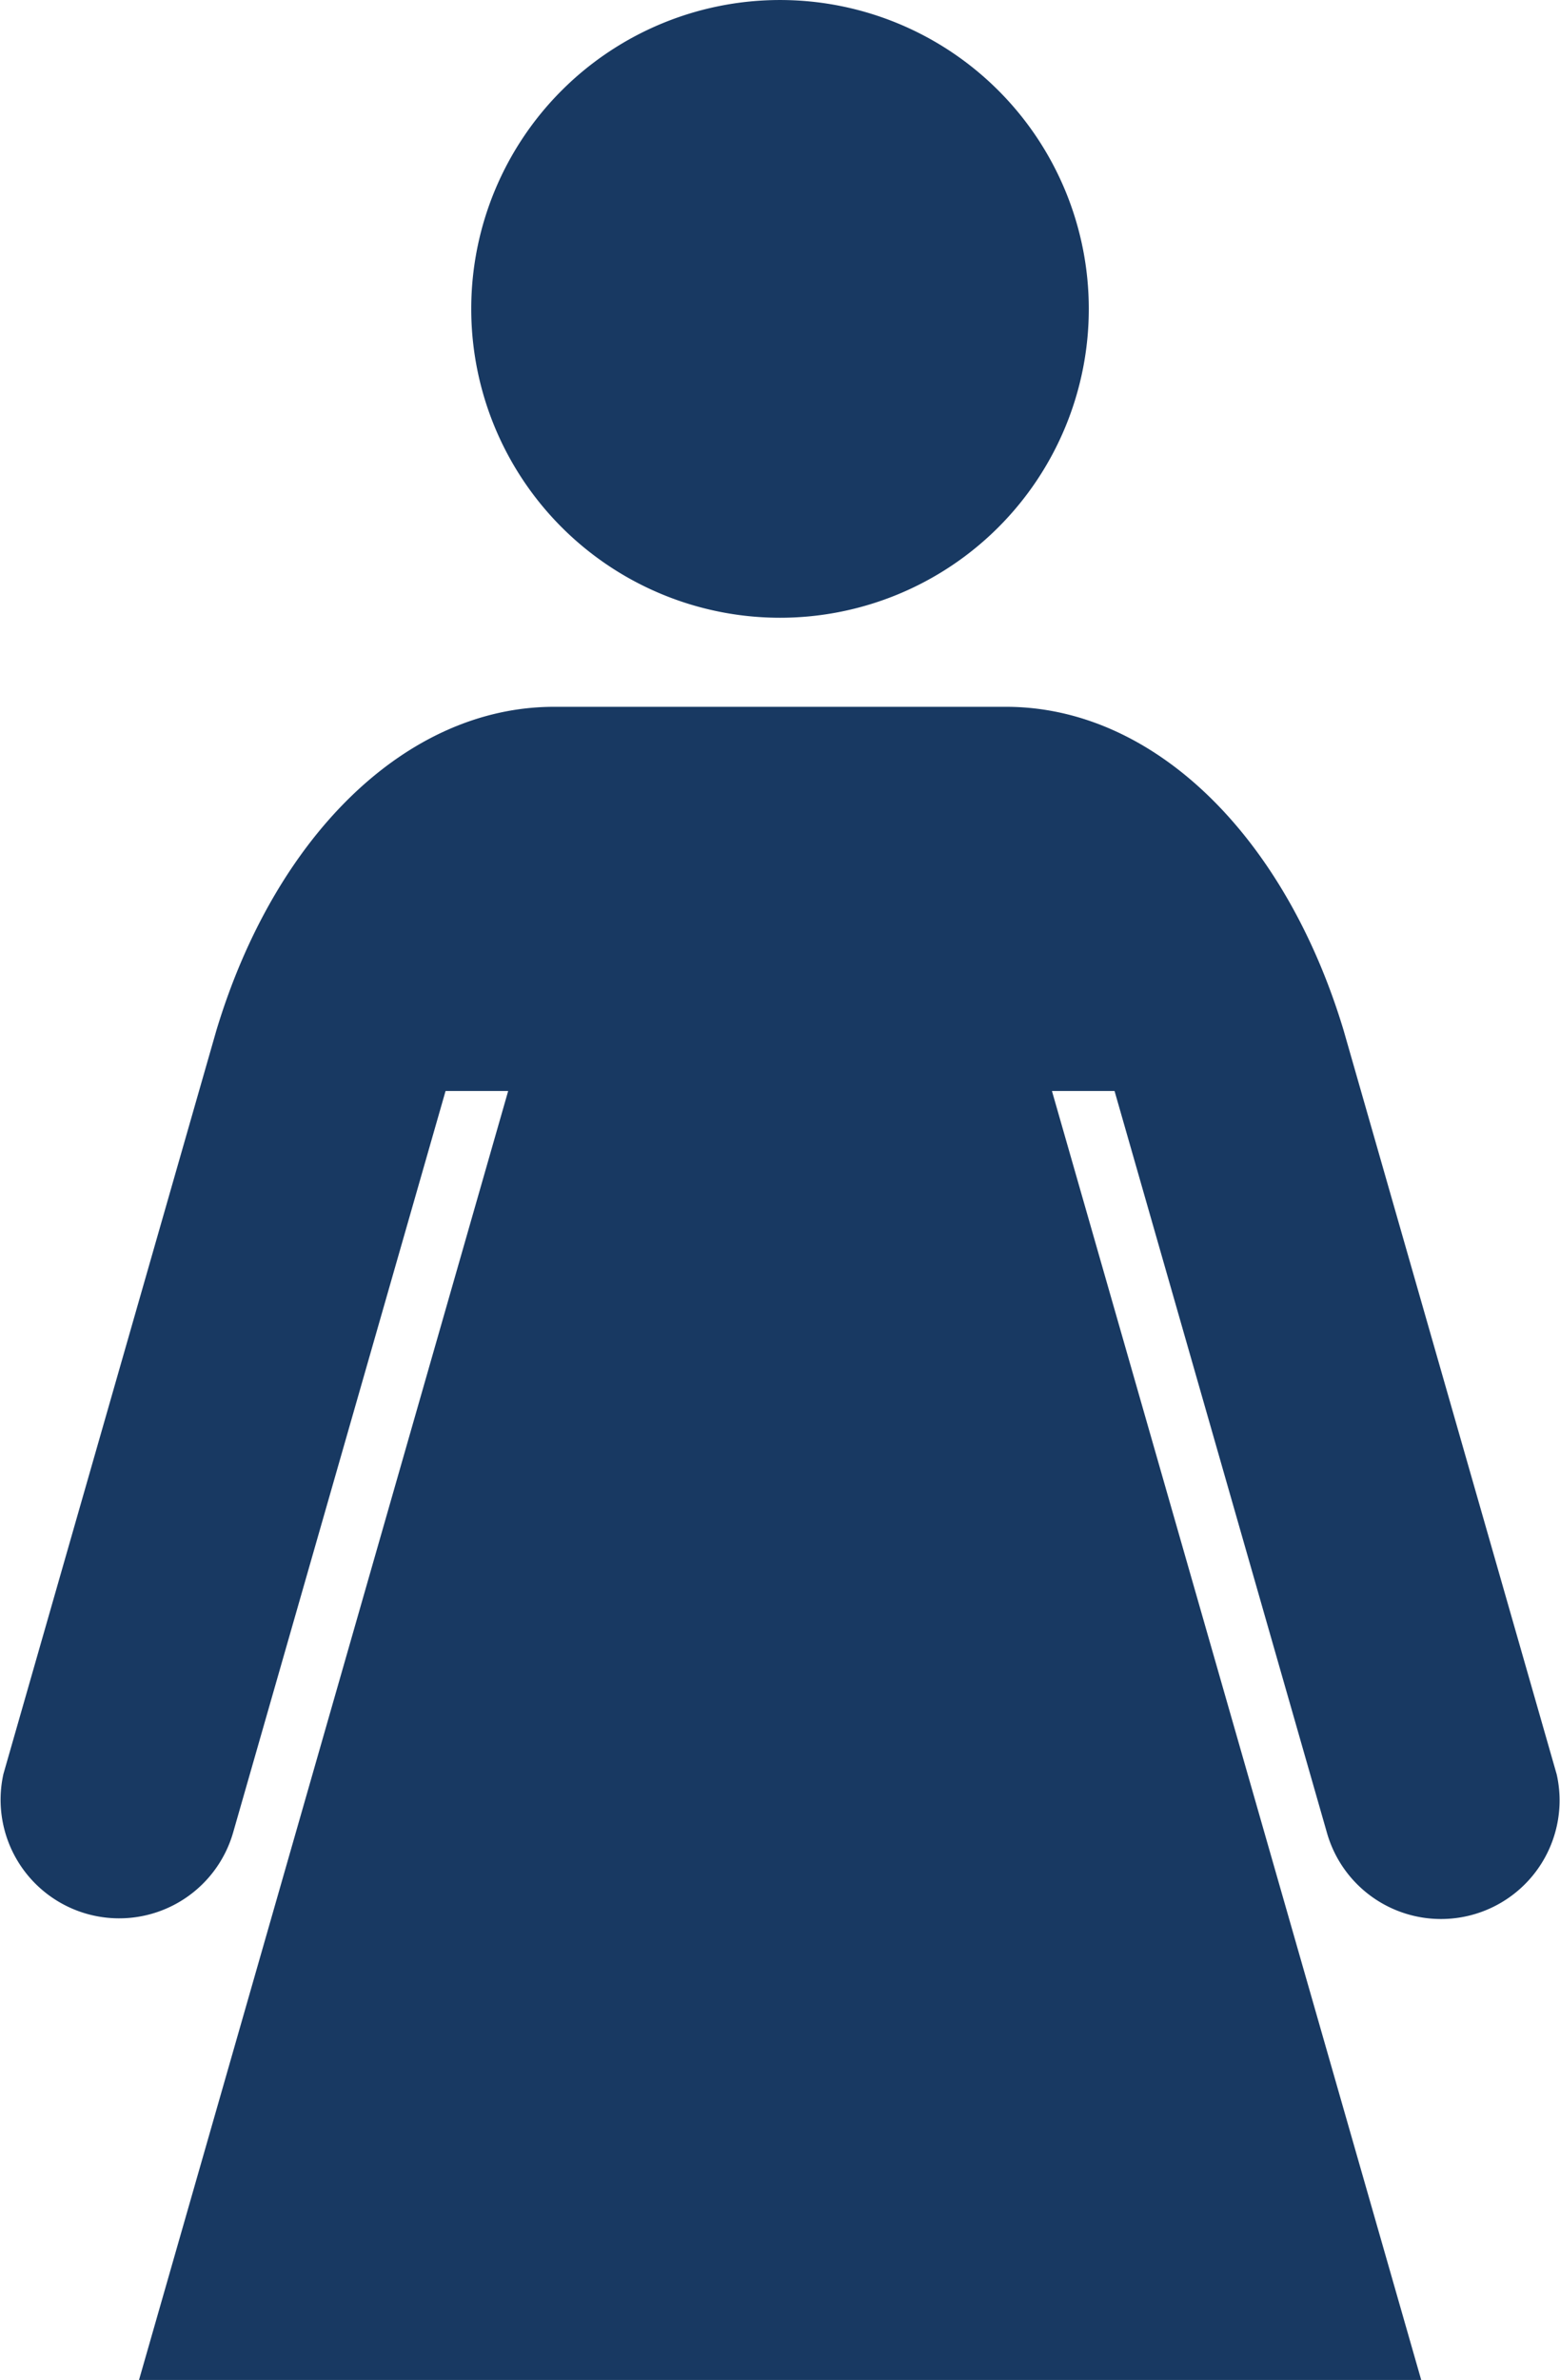<svg id="pct_woman" xmlns="http://www.w3.org/2000/svg" width="87.448" height="133.373" viewBox="0 0 87.448 133.373">
  <path id="パス_1" data-name="パス 1" d="M230.624,34.619A17.309,17.309,0,1,0,213.316,17.3,17.312,17.312,0,0,0,230.624,34.619Z" transform="translate(-186.9)" fill="#183962"/>
  <path id="パス_2" data-name="パス 2" d="M228.078,157.485,216.145,115.83c-3.285-10.912-10.646-18.145-18.927-18.145H171.883c-8.282,0-15.649,7.233-18.934,18.145l-11.933,41.655A6.647,6.647,0,0,0,153.9,160.74L165.8,119.213h3.51l-20.694,72.235h71.875l-20.7-72.235H203.3l11.894,41.527a6.647,6.647,0,0,0,12.886-3.255Z" transform="translate(-140.823 -58.075)" fill="#183962"/>
</svg>
